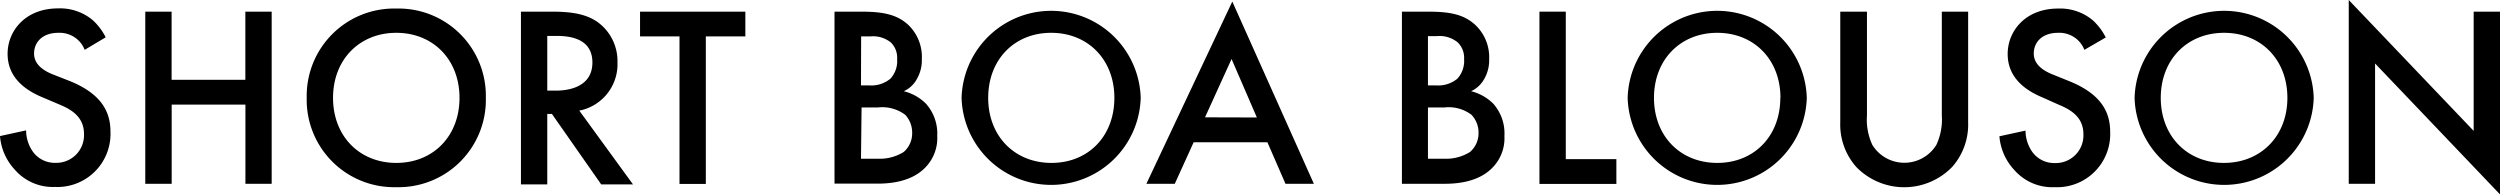 <svg xmlns="http://www.w3.org/2000/svg" viewBox="0 0 339 26.36"><g id="レイヤー_2" data-name="レイヤー 2"><g id="レイヤー_1-2" data-name="レイヤー 1"><path d="M11.48,6.76a3.59,3.59,0,0,0-1.05-1.47,3.68,3.68,0,0,0-2.52-.84c-2.17,0-3.29,1.29-3.29,2.8,0,.7.25,1.92,2.52,2.83L9.49,11c4.3,1.75,5.49,4.2,5.49,6.86a7.2,7.2,0,0,1-7.52,7.49A6.84,6.84,0,0,1,2,23a7.56,7.56,0,0,1-2-4.55l3.54-.77a5.06,5.06,0,0,0,1,3,3.67,3.67,0,0,0,3,1.4,3.75,3.75,0,0,0,3.85-3.92c0-2.38-1.82-3.36-3.36-4l-2.24-.95c-1.92-.8-4.76-2.41-4.76-5.91,0-3.15,2.45-6.16,6.83-6.16a6.9,6.9,0,0,1,4.69,1.57,8,8,0,0,1,1.78,2.35Z"/><path d="M23.27,10.82h10V1.58h3.57V24.92H33.28V14.18h-10V24.92H19.7V1.58h3.57Z"/><path d="M65.88,13.27A11.84,11.84,0,0,1,53.74,25.38,11.85,11.85,0,0,1,41.59,13.27,11.85,11.85,0,0,1,53.74,1.16,11.84,11.84,0,0,1,65.88,13.27Zm-3.57,0c0-5.18-3.57-8.82-8.57-8.82s-8.58,3.64-8.58,8.82,3.57,8.82,8.58,8.82S62.31,18.45,62.31,13.27Z"/><path d="M74.8,1.58c2.84,0,4.66.35,6.16,1.36a6.52,6.52,0,0,1,2.77,5.5A6.41,6.41,0,0,1,78.55,15l7.28,10H81.52l-6.68-9.55h-.63v9.55H70.64V1.58Zm-.59,10.71h1.12c1,0,5-.11,5-3.82,0-3.29-3.12-3.6-4.87-3.6H74.21Z"/><path d="M95.71,4.94v20H92.14v-20H86.79V1.58h14.28V4.94Z"/><path d="M116.75,1.58c3,0,4.9.38,6.44,1.82A6,6,0,0,1,125,8a5.07,5.07,0,0,1-.7,2.76,3.79,3.79,0,0,1-1.75,1.61,6.44,6.44,0,0,1,3,1.68,6.08,6.08,0,0,1,1.54,4.38,5.69,5.69,0,0,1-1.54,4.2c-1.85,2-4.76,2.27-6.54,2.27h-5.85V1.58Zm0,10h1.09a4.08,4.08,0,0,0,2.9-.91,3.52,3.52,0,0,0,.91-2.66,2.87,2.87,0,0,0-.84-2.24A3.81,3.81,0,0,0,118,4.94h-1.23Zm0,9.94H119a6.12,6.12,0,0,0,3.54-.91,3.34,3.34,0,0,0,1.15-2.59,3.54,3.54,0,0,0-.94-2.45,5.16,5.16,0,0,0-3.68-1h-2.24Z"/><path d="M154.68,13.27a12.15,12.15,0,0,1-24.29,0,12.15,12.15,0,0,1,24.29,0Zm-3.57,0c0-5.18-3.57-8.82-8.57-8.82S134,8.09,134,13.27s3.57,8.82,8.58,8.82S151.11,18.45,151.11,13.27Z"/><path d="M171.86,19.29h-10l-2.56,5.63h-3.85L167.1.21l11.06,24.71h-3.85Zm-1.43-3.36L167,8l-3.6,7.91Z"/><path d="M193.63,1.58c3,0,4.9.38,6.44,1.82A6,6,0,0,1,201.93,8a5.07,5.07,0,0,1-.7,2.76,3.89,3.89,0,0,1-1.75,1.61,6.48,6.48,0,0,1,3,1.68A6.08,6.08,0,0,1,204,18.45a5.69,5.69,0,0,1-1.54,4.2c-1.86,2-4.76,2.27-6.55,2.27H190.1V1.58Zm0,10h1.08a4.09,4.09,0,0,0,2.91-.91,3.56,3.56,0,0,0,.91-2.66,2.9,2.9,0,0,0-.84-2.24,3.84,3.84,0,0,0-2.84-.87h-1.22Zm0,9.94h2.17a6.11,6.11,0,0,0,3.53-.91,3.35,3.35,0,0,0,1.16-2.59,3.5,3.5,0,0,0-.95-2.45,5.14,5.14,0,0,0-3.67-1h-2.24Z"/><path d="M212.32,1.58v20h6.86v3.36H208.75V1.58Z"/><path d="M245,13.27a12.15,12.15,0,0,1-24.29,0,12.15,12.15,0,0,1,24.29,0Zm-3.57,0c0-5.18-3.57-8.82-8.57-8.82s-8.58,3.64-8.58,8.82,3.57,8.82,8.58,8.82S241.41,18.45,241.41,13.27Z"/><path d="M253.16,1.58V15.65a8.12,8.12,0,0,0,.73,4,5.1,5.1,0,0,0,8.68,0,8.13,8.13,0,0,0,.74-4V1.58h3.57v15a8.67,8.67,0,0,1-2.17,6.06,9.06,9.06,0,0,1-13,0,8.67,8.67,0,0,1-2.17-6.06v-15Z"/><path d="M282.64,6.76a3.59,3.59,0,0,0-1.05-1.47,3.68,3.68,0,0,0-2.52-.84c-2.17,0-3.29,1.29-3.29,2.8,0,.7.25,1.92,2.52,2.83l2.35.95c4.3,1.75,5.49,4.2,5.49,6.86a7.2,7.2,0,0,1-7.52,7.49,6.84,6.84,0,0,1-5.5-2.35,7.56,7.56,0,0,1-2-4.55l3.54-.77a5.06,5.06,0,0,0,1,3,3.67,3.67,0,0,0,3,1.4,3.75,3.75,0,0,0,3.85-3.92c0-2.38-1.82-3.36-3.36-4L277,13.23c-1.92-.8-4.76-2.41-4.76-5.91,0-3.15,2.45-6.16,6.83-6.16a6.9,6.9,0,0,1,4.69,1.57,8,8,0,0,1,1.78,2.35Z"/><path d="M313.74,13.27a12.15,12.15,0,0,1-24.29,0,12.15,12.15,0,0,1,24.29,0Zm-3.57,0c0-5.18-3.57-8.82-8.58-8.82S293,8.09,293,13.27s3.57,8.82,8.57,8.82S310.17,18.45,310.17,13.27Z"/><path d="M318.49,24.92V0l16.94,17.75V1.58H339V26.36L322.06,8.61V24.92Z"/></g></g></svg>